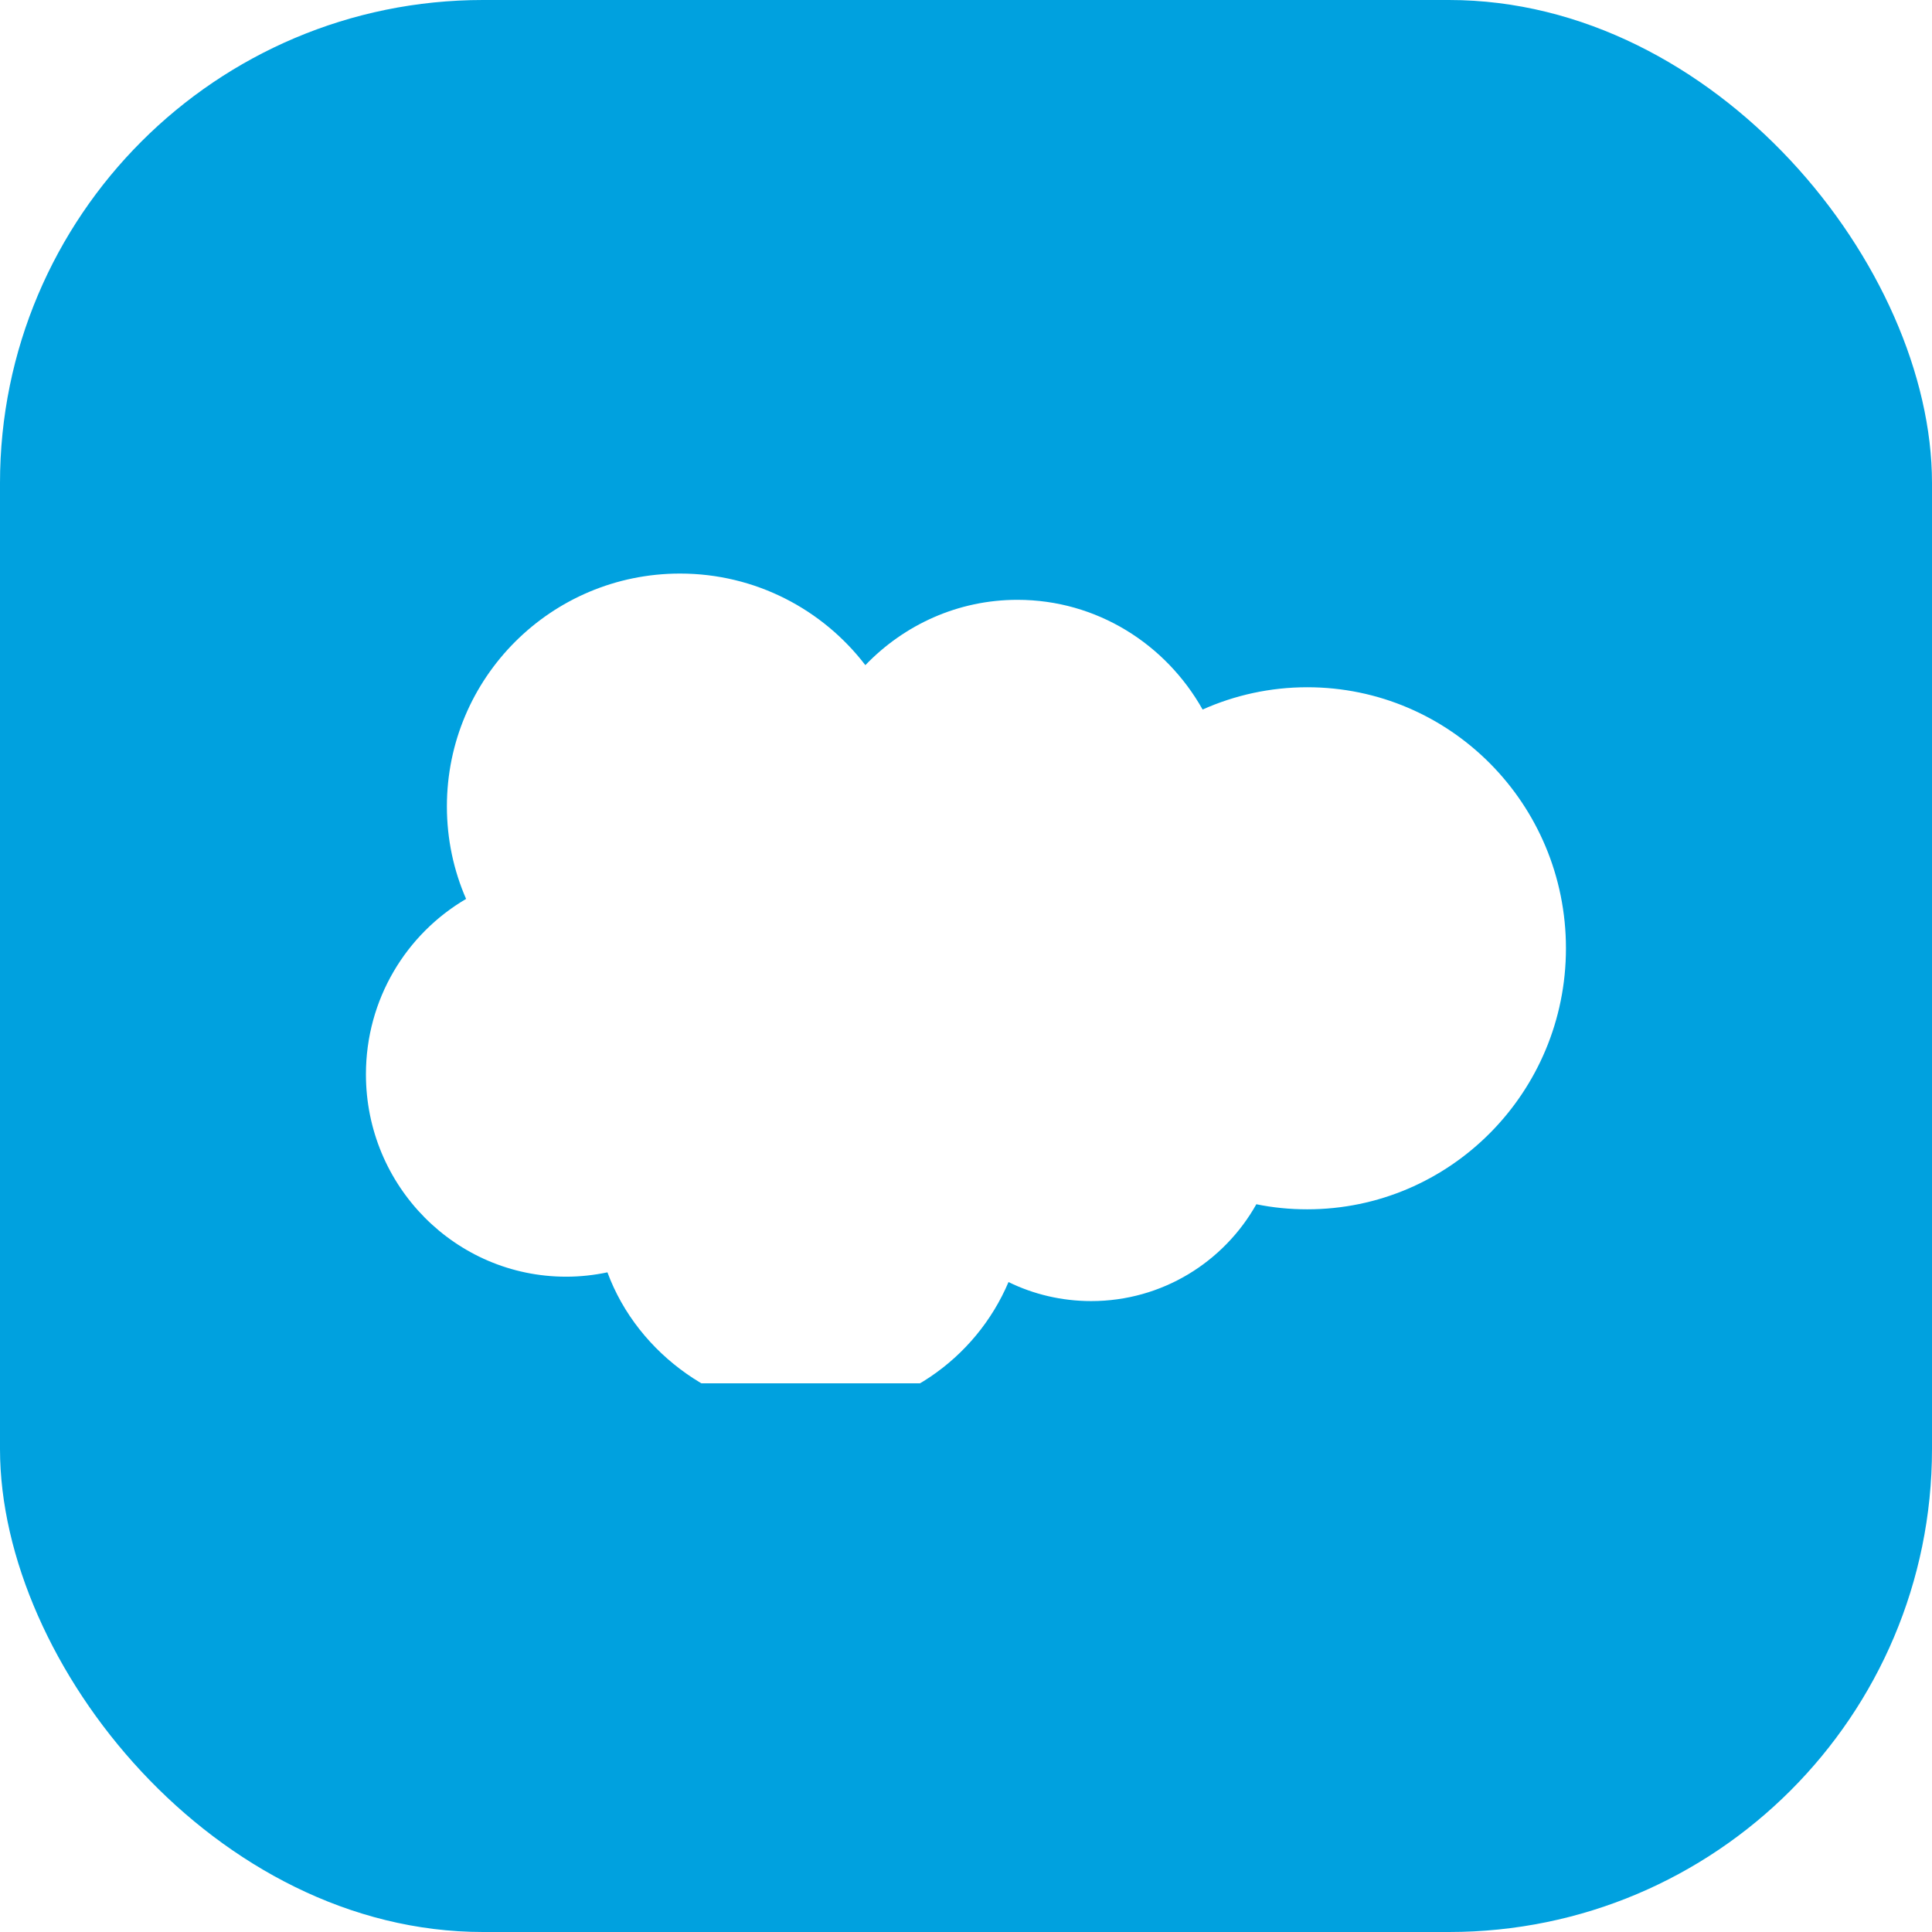 <svg xmlns="http://www.w3.org/2000/svg" fill="none" viewBox="0 0 32 32" height="32" width="32">
<rect fill="#00A1DF" rx="8" height="32" width="32"></rect>
<g clip-path="url(#clip0_861_2668)">
<g filter="url(#filter0_d_861_2668)">
<path fill="white" d="M14.333 10.517C14.974 9.85 15.865 9.435 16.852 9.435C18.165 9.435 19.309 10.167 19.919 11.252C20.45 11.015 21.037 10.883 21.652 10.883C24.02 10.883 25.937 12.817 25.937 15.207C25.937 17.596 24.017 19.53 21.652 19.53C21.363 19.53 21.08 19.502 20.809 19.446C20.272 20.402 19.248 21.05 18.074 21.05C17.583 21.05 17.117 20.937 16.704 20.735C16.161 22.015 14.891 22.913 13.415 22.913C11.939 22.913 10.565 21.939 10.061 20.574C9.841 20.62 9.613 20.646 9.378 20.646C7.546 20.646 6.061 19.146 6.061 17.294C6.061 16.052 6.728 14.97 7.72 14.389C7.515 13.92 7.402 13.4 7.402 12.857C7.402 10.726 9.13 9 11.263 9C12.515 9 13.628 9.596 14.333 10.517Z"></path>
</g>
</g>
<defs>
<filter color-interpolation-filters="sRGB" filterUnits="userSpaceOnUse" height="14.413" width="19.876" y="9" x="6.061" id="filter0_d_861_2668">
<feFlood result="BackgroundImageFix" flood-opacity="0"></feFlood>
<feColorMatrix result="hardAlpha" values="0 0 0 0 0 0 0 0 0 0 0 0 0 0 0 0 0 0 127 0" type="matrix" in="SourceAlpha"></feColorMatrix>
<feOffset dy="0.5"></feOffset>
<feComposite operator="out" in2="hardAlpha"></feComposite>
<feColorMatrix values="0 0 0 0 1 0 0 0 0 1 0 0 0 0 1 0 0 0 0.5 0" type="matrix"></feColorMatrix>
<feBlend result="effect1_dropShadow_861_2668" in2="BackgroundImageFix" mode="normal"></feBlend>
<feBlend result="shape" in2="effect1_dropShadow_861_2668" in="SourceGraphic" mode="normal"></feBlend>
</filter>
<clipPath id="clip0_861_2668">
<rect transform="translate(6 9)" fill="white" height="13.913" width="20"></rect>
</clipPath>
</defs>
</svg>

